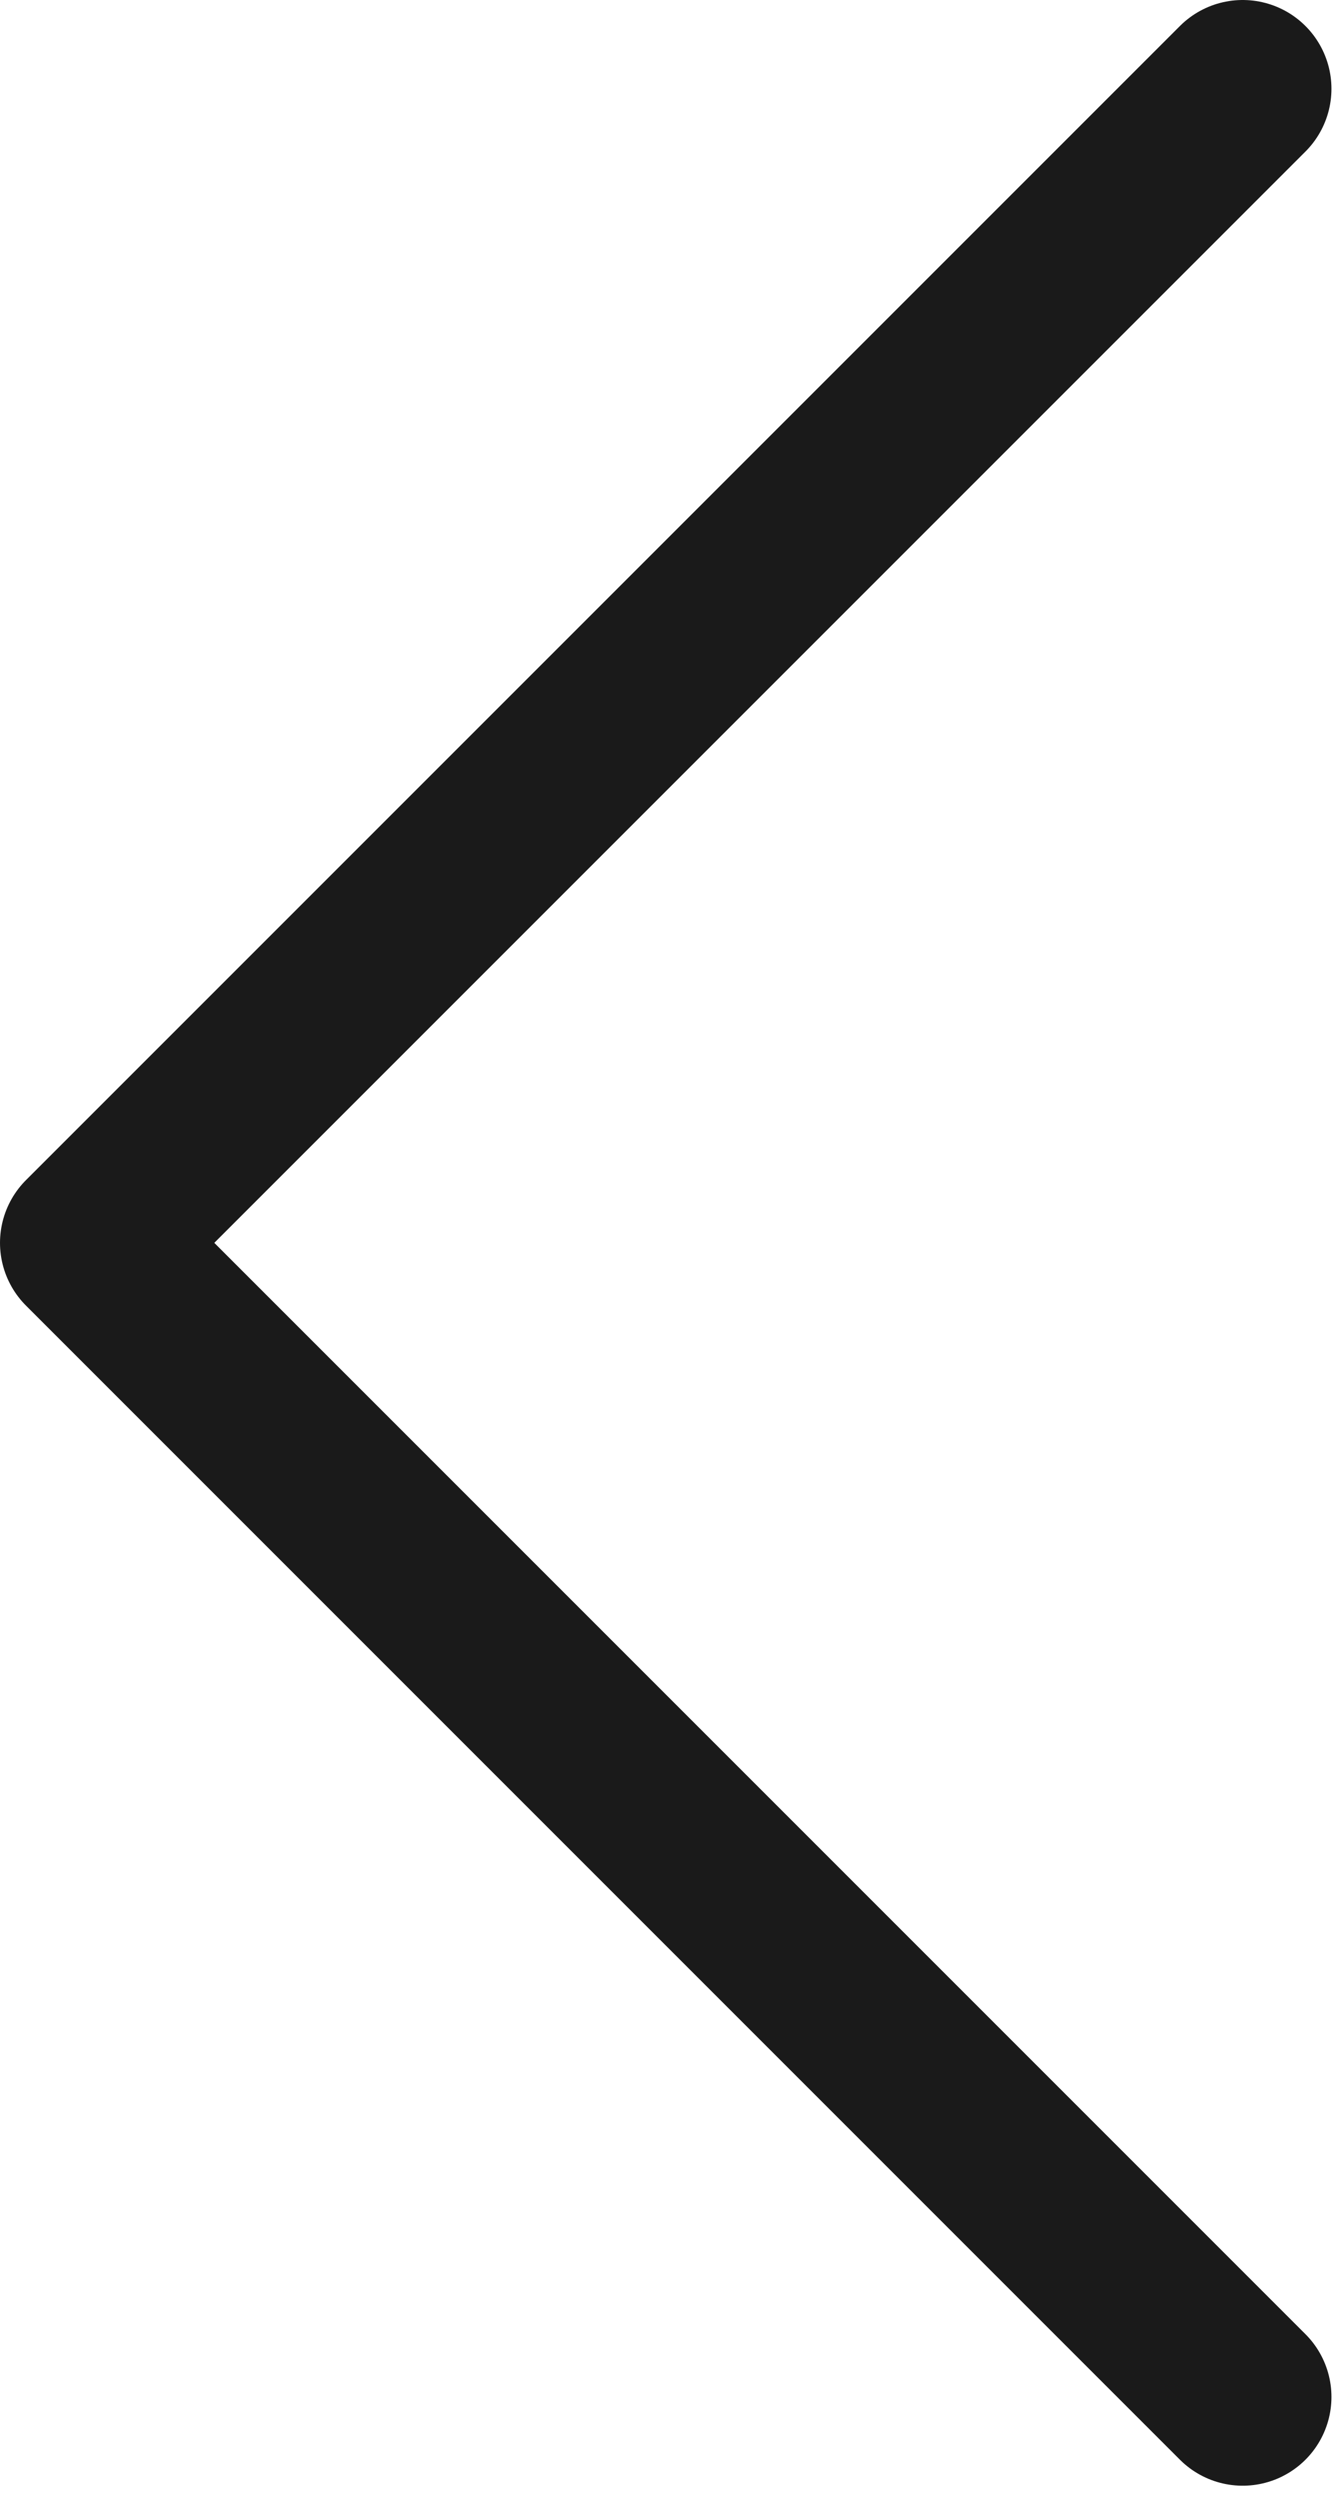 <svg xmlns="http://www.w3.org/2000/svg" xmlns:xlink="http://www.w3.org/1999/xlink" xmlns:serif="http://www.serif.com/" width="100%" height="100%" viewBox="0 0 47 88" xml:space="preserve" style="fill-rule:evenodd;clip-rule:evenodd;stroke-linecap:round;stroke-linejoin:round;stroke-miterlimit:10;"><path d="M43.75,3.125l-40.625,40.625l40.625,40.625" style="fill:none;fill-rule:nonzero;stroke:#1a1a1a;stroke-width:6.25px;"></path></svg>